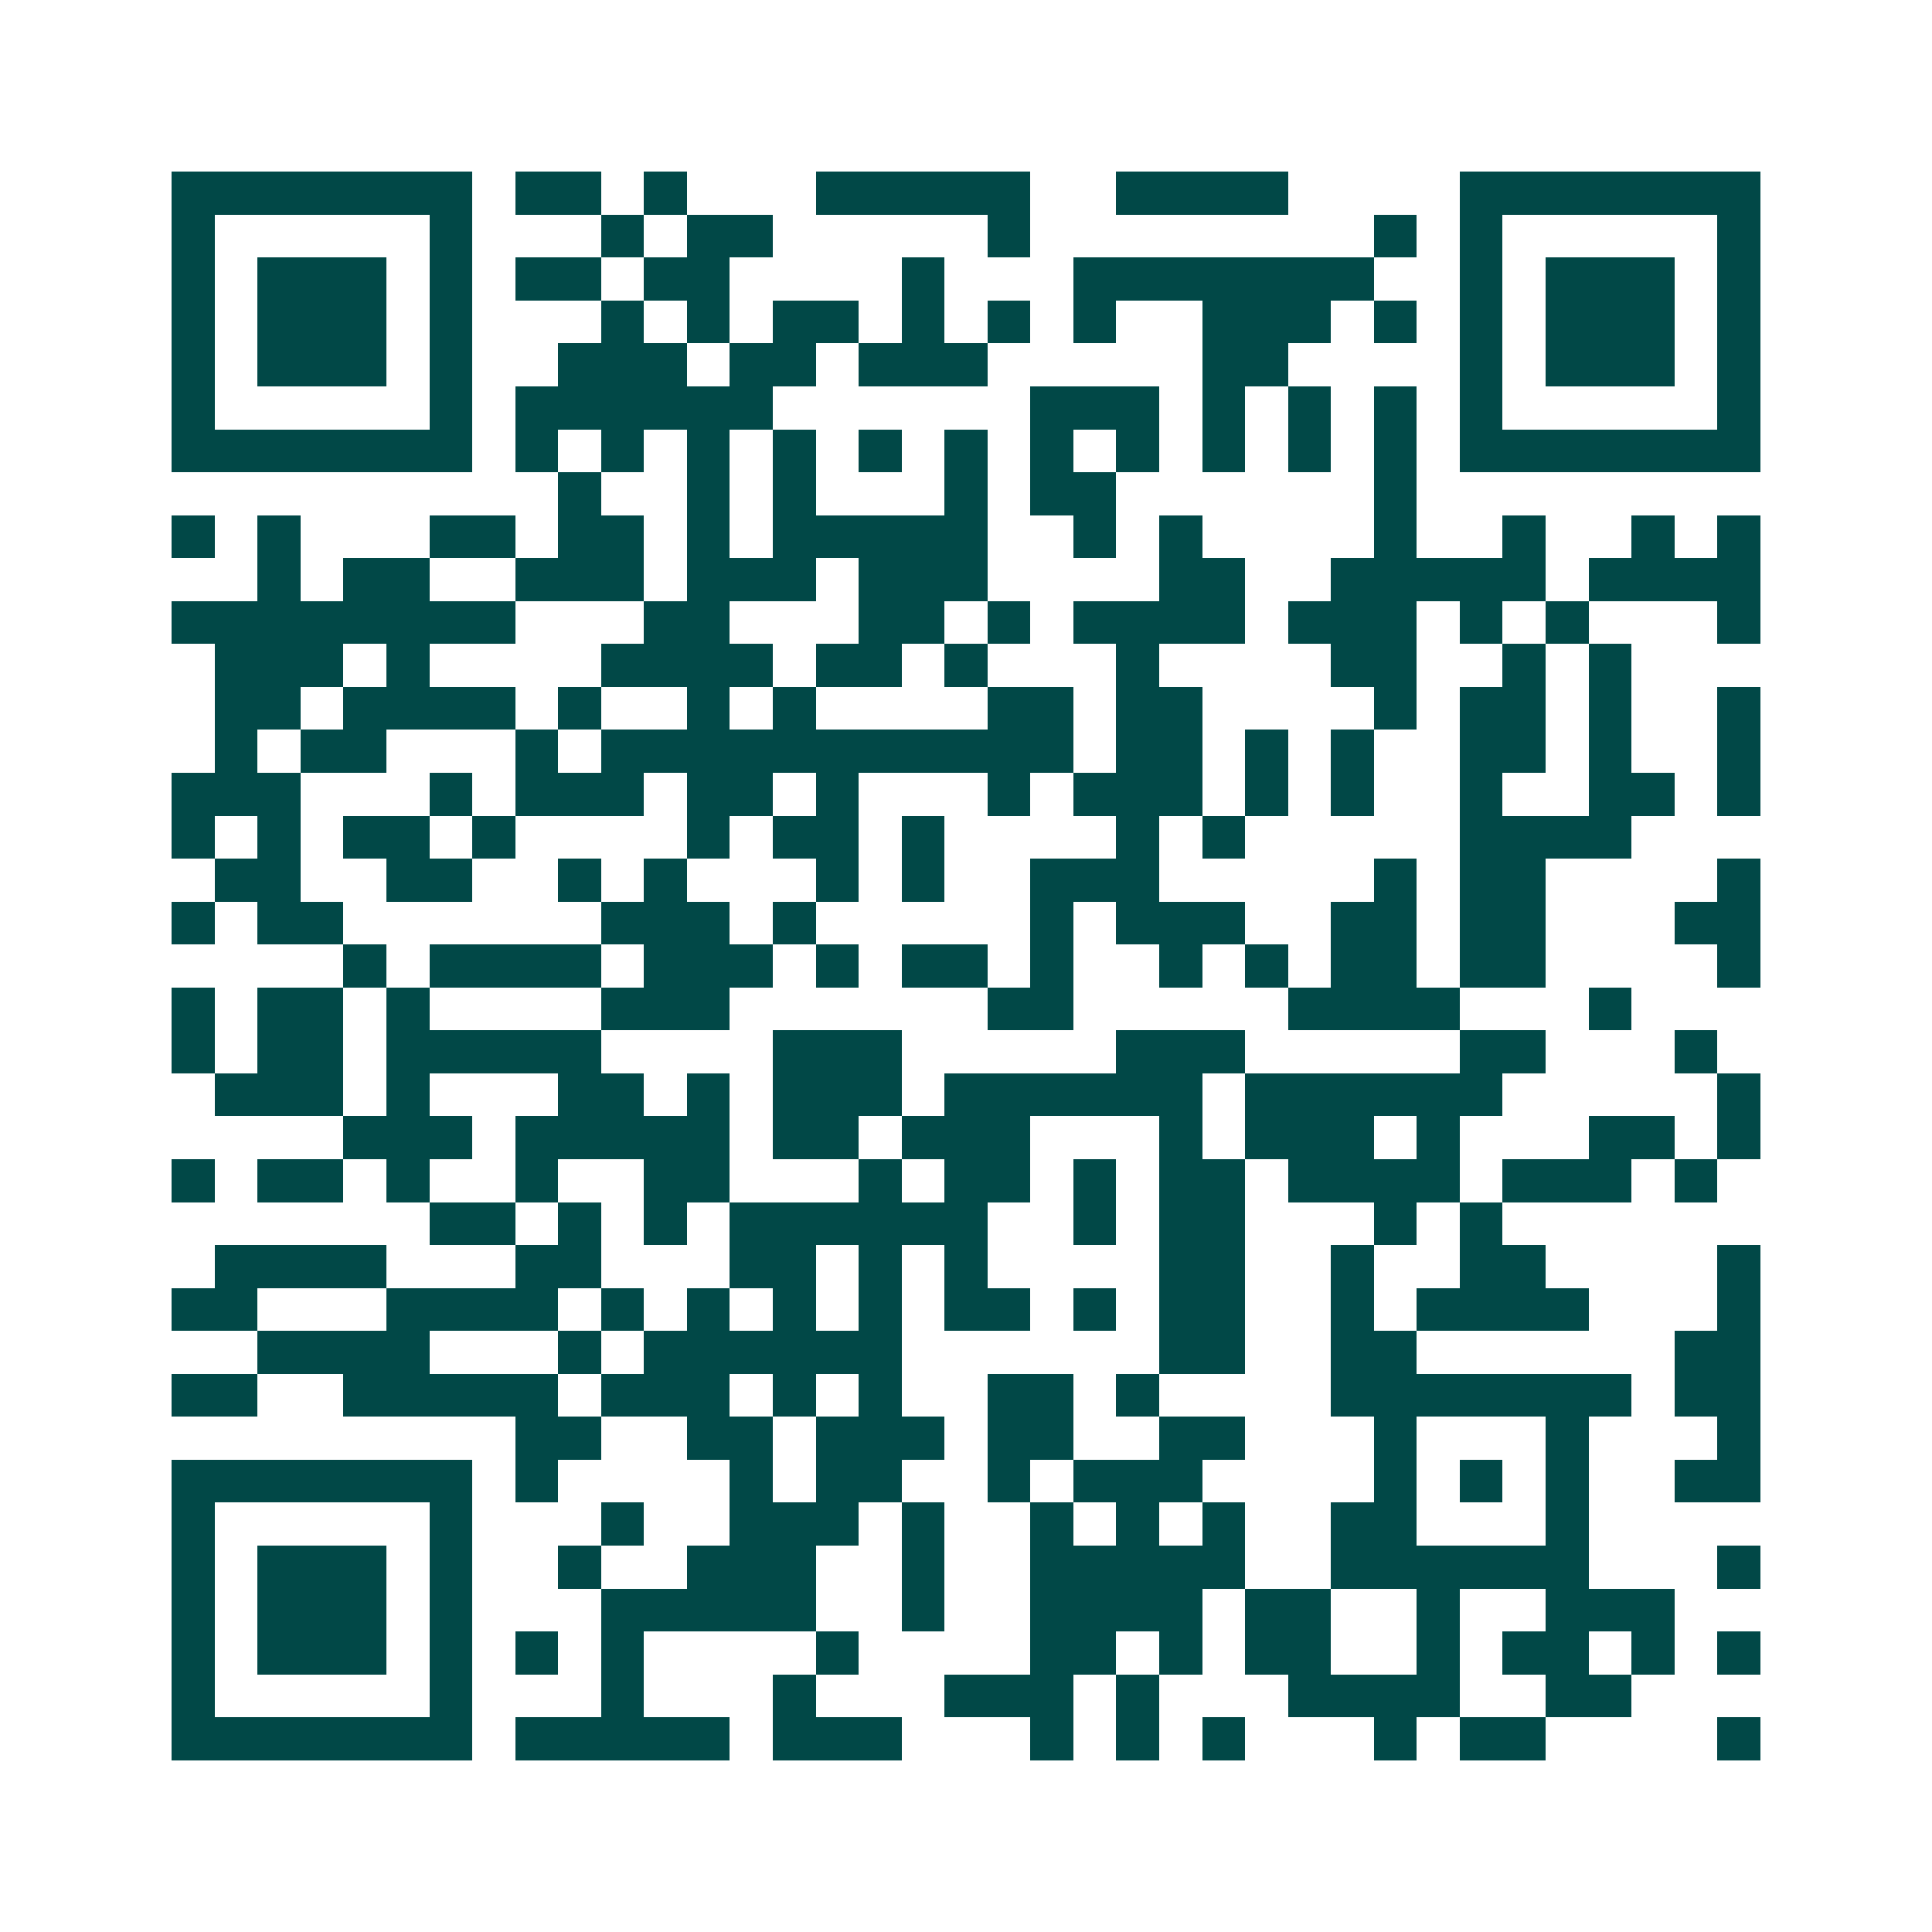 <svg xmlns="http://www.w3.org/2000/svg" width="200" height="200" viewBox="0 0 45 45" shape-rendering="crispEdges"><path fill="#ffffff" d="M0 0h45v45H0z"/><path stroke="#014847" d="M4 4.5h7m1 0h2m1 0h1m3 0h5m2 0h4m4 0h7M4 5.5h1m5 0h1m3 0h1m1 0h2m5 0h1m8 0h1m1 0h1m5 0h1M4 6.5h1m1 0h3m1 0h1m1 0h2m1 0h2m4 0h1m3 0h7m2 0h1m1 0h3m1 0h1M4 7.5h1m1 0h3m1 0h1m3 0h1m1 0h1m1 0h2m1 0h1m1 0h1m1 0h1m2 0h3m1 0h1m1 0h1m1 0h3m1 0h1M4 8.5h1m1 0h3m1 0h1m2 0h3m1 0h2m1 0h3m5 0h2m4 0h1m1 0h3m1 0h1M4 9.5h1m5 0h1m1 0h6m6 0h3m1 0h1m1 0h1m1 0h1m1 0h1m5 0h1M4 10.5h7m1 0h1m1 0h1m1 0h1m1 0h1m1 0h1m1 0h1m1 0h1m1 0h1m1 0h1m1 0h1m1 0h1m1 0h7M13 11.5h1m2 0h1m1 0h1m3 0h1m1 0h2m6 0h1M4 12.5h1m1 0h1m3 0h2m1 0h2m1 0h1m1 0h5m2 0h1m1 0h1m4 0h1m2 0h1m2 0h1m1 0h1M6 13.5h1m1 0h2m2 0h3m1 0h3m1 0h3m4 0h2m2 0h5m1 0h4M4 14.5h8m3 0h2m3 0h2m1 0h1m1 0h4m1 0h3m1 0h1m1 0h1m3 0h1M5 15.5h3m1 0h1m4 0h4m1 0h2m1 0h1m3 0h1m4 0h2m2 0h1m1 0h1M5 16.5h2m1 0h4m1 0h1m2 0h1m1 0h1m4 0h2m1 0h2m4 0h1m1 0h2m1 0h1m2 0h1M5 17.5h1m1 0h2m3 0h1m1 0h11m1 0h2m1 0h1m1 0h1m2 0h2m1 0h1m2 0h1M4 18.5h3m3 0h1m1 0h3m1 0h2m1 0h1m3 0h1m1 0h3m1 0h1m1 0h1m2 0h1m2 0h2m1 0h1M4 19.5h1m1 0h1m1 0h2m1 0h1m4 0h1m1 0h2m1 0h1m4 0h1m1 0h1m5 0h4M5 20.5h2m2 0h2m2 0h1m1 0h1m3 0h1m1 0h1m2 0h3m5 0h1m1 0h2m4 0h1M4 21.5h1m1 0h2m6 0h3m1 0h1m5 0h1m1 0h3m2 0h2m1 0h2m3 0h2M8 22.5h1m1 0h4m1 0h3m1 0h1m1 0h2m1 0h1m2 0h1m1 0h1m1 0h2m1 0h2m4 0h1M4 23.5h1m1 0h2m1 0h1m4 0h3m6 0h2m5 0h4m3 0h1M4 24.5h1m1 0h2m1 0h5m4 0h3m5 0h3m5 0h2m3 0h1M5 25.5h3m1 0h1m3 0h2m1 0h1m1 0h3m1 0h6m1 0h6m5 0h1M8 26.5h3m1 0h5m1 0h2m1 0h3m3 0h1m1 0h3m1 0h1m3 0h2m1 0h1M4 27.5h1m1 0h2m1 0h1m2 0h1m2 0h2m3 0h1m1 0h2m1 0h1m1 0h2m1 0h4m1 0h3m1 0h1M10 28.5h2m1 0h1m1 0h1m1 0h6m2 0h1m1 0h2m3 0h1m1 0h1M5 29.5h4m3 0h2m3 0h2m1 0h1m1 0h1m4 0h2m2 0h1m2 0h2m4 0h1M4 30.5h2m3 0h4m1 0h1m1 0h1m1 0h1m1 0h1m1 0h2m1 0h1m1 0h2m2 0h1m1 0h4m3 0h1M6 31.5h4m3 0h1m1 0h6m6 0h2m2 0h2m6 0h2M4 32.5h2m2 0h5m1 0h3m1 0h1m1 0h1m2 0h2m1 0h1m4 0h7m1 0h2M12 33.5h2m2 0h2m1 0h3m1 0h2m2 0h2m3 0h1m3 0h1m3 0h1M4 34.5h7m1 0h1m4 0h1m1 0h2m2 0h1m1 0h3m4 0h1m1 0h1m1 0h1m2 0h2M4 35.5h1m5 0h1m3 0h1m2 0h3m1 0h1m2 0h1m1 0h1m1 0h1m2 0h2m3 0h1M4 36.5h1m1 0h3m1 0h1m2 0h1m2 0h3m2 0h1m2 0h5m2 0h6m3 0h1M4 37.5h1m1 0h3m1 0h1m3 0h5m2 0h1m2 0h4m1 0h2m2 0h1m2 0h3M4 38.5h1m1 0h3m1 0h1m1 0h1m1 0h1m4 0h1m4 0h2m1 0h1m1 0h2m2 0h1m1 0h2m1 0h1m1 0h1M4 39.5h1m5 0h1m3 0h1m3 0h1m3 0h3m1 0h1m3 0h4m2 0h2M4 40.5h7m1 0h5m1 0h3m3 0h1m1 0h1m1 0h1m3 0h1m1 0h2m4 0h1"/></svg>

